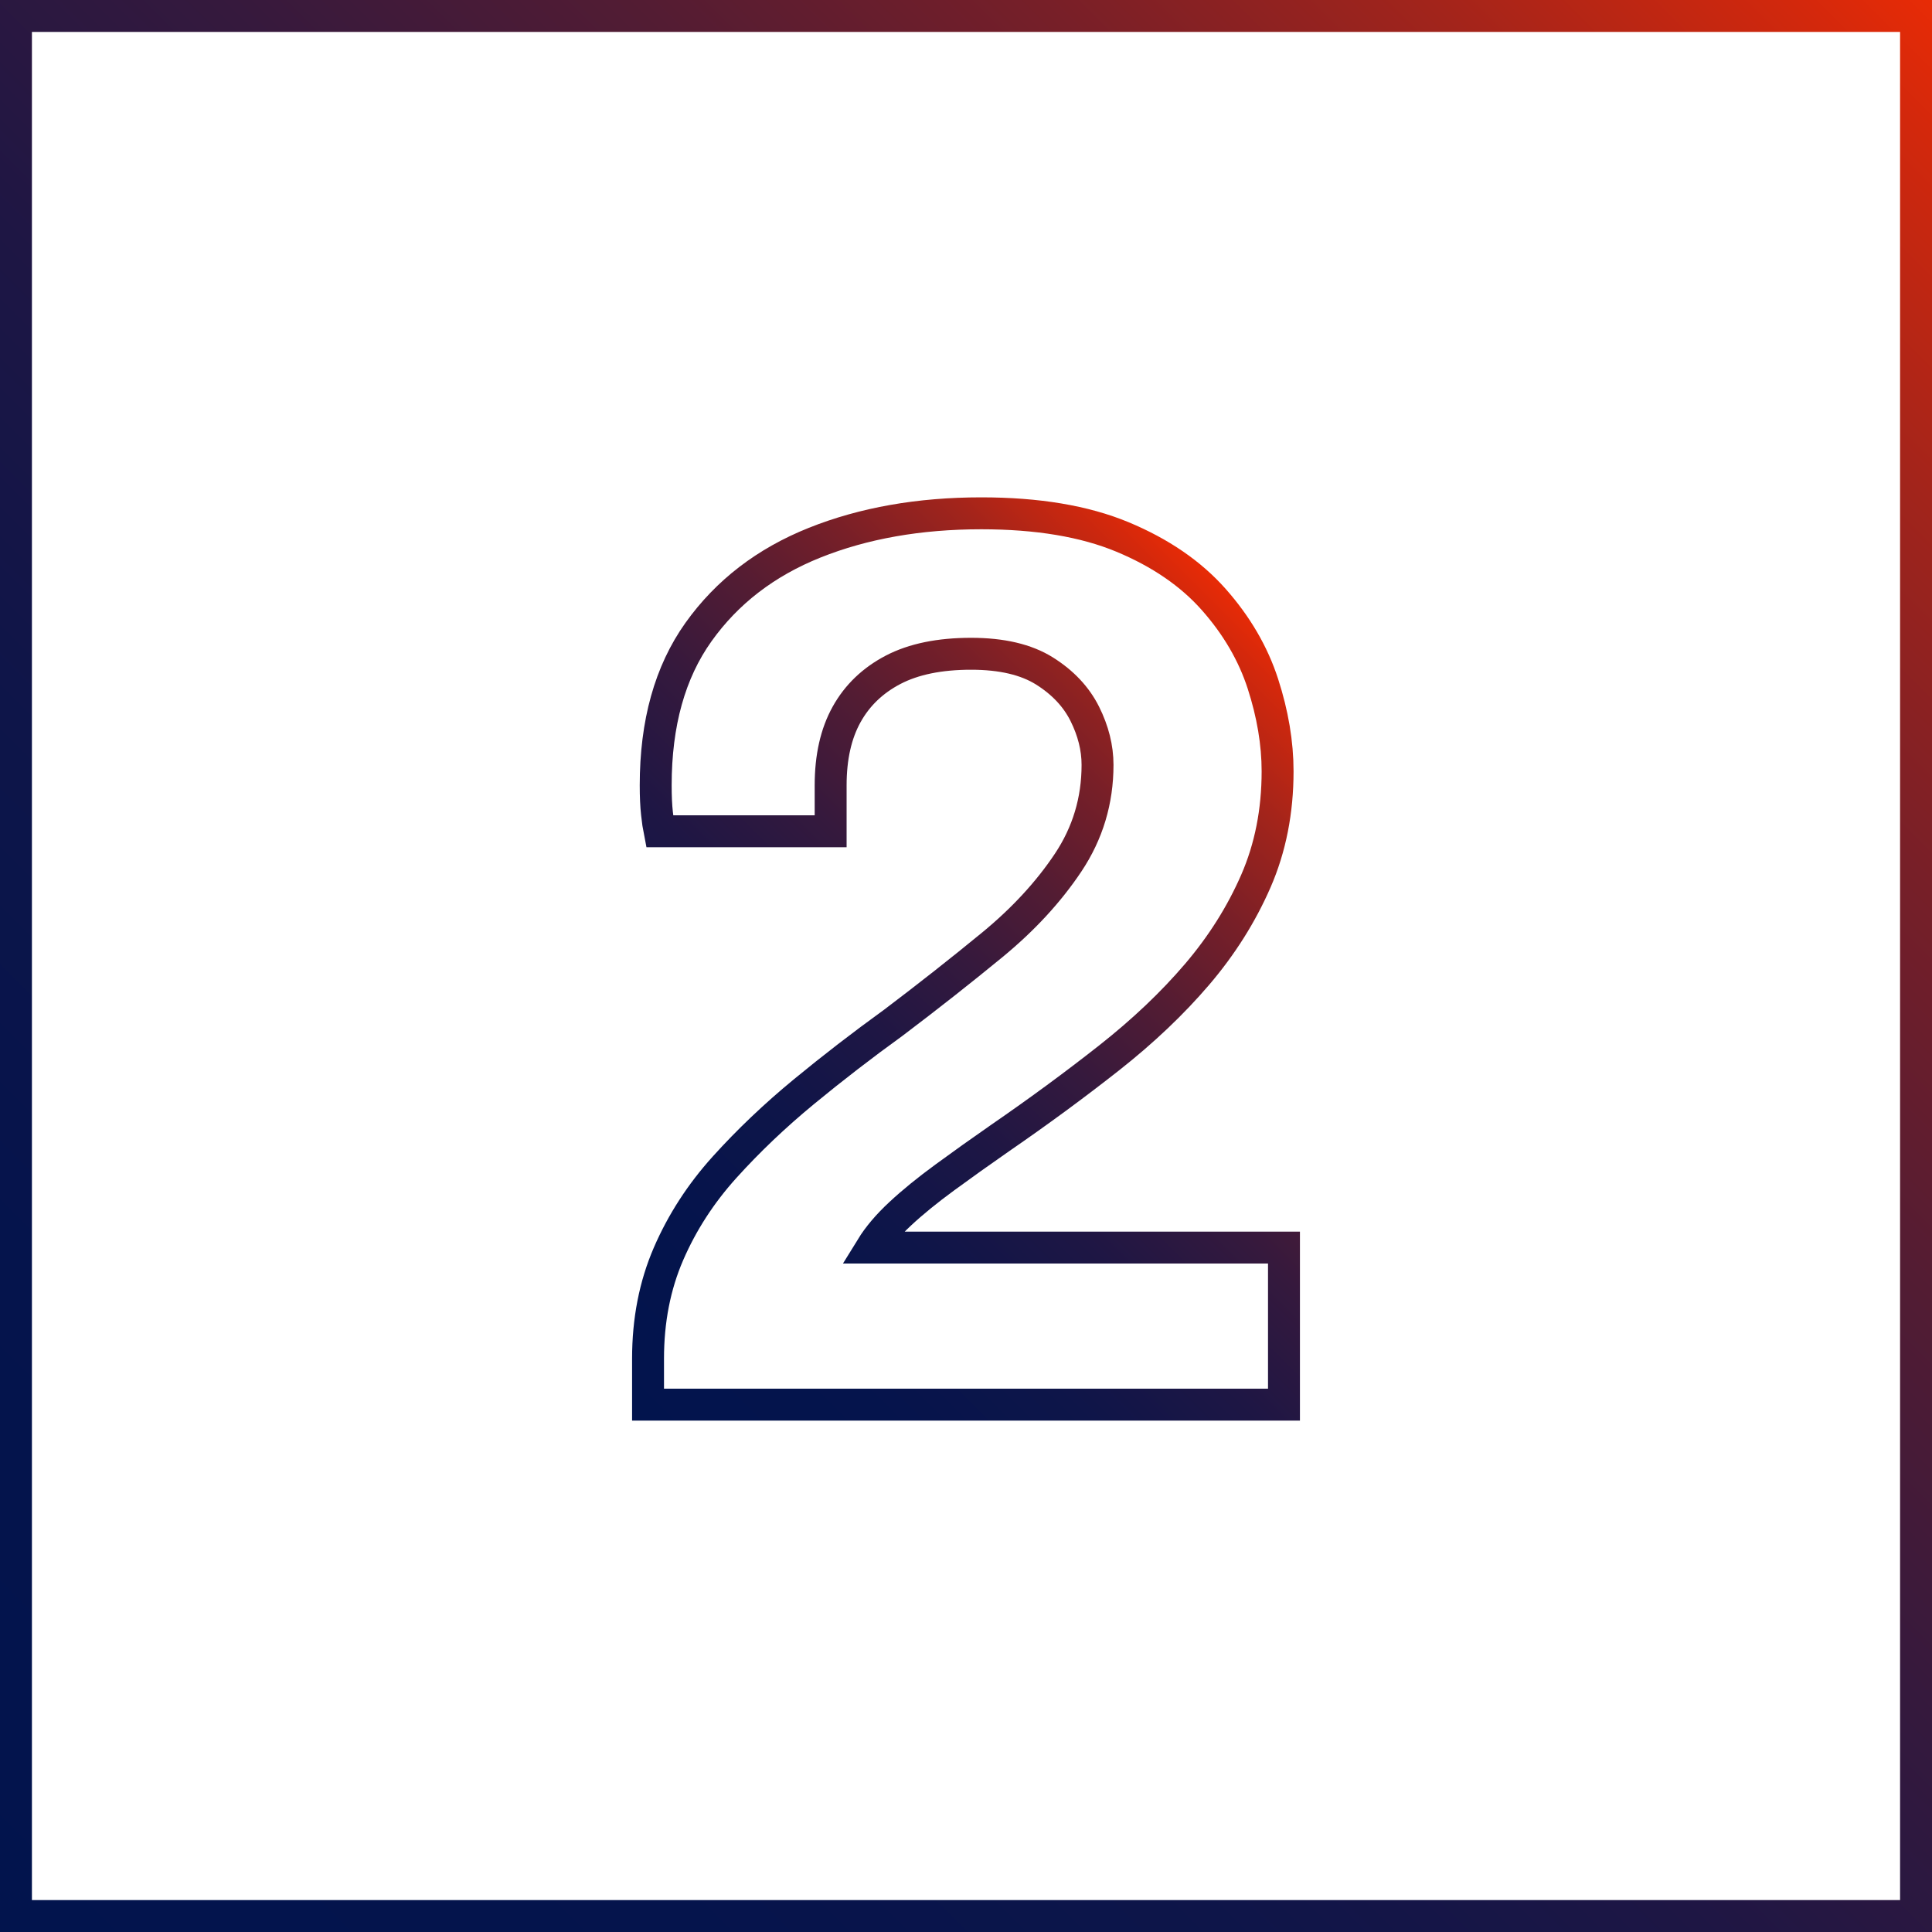 <svg xmlns="http://www.w3.org/2000/svg" xmlns:xlink="http://www.w3.org/1999/xlink" id="b" data-name="Layer 2" width="302.587" height="302.587" viewBox="0 0 302.587 302.587"><defs><linearGradient id="d" x1="0" y1="302.587" x2="302.587" y2="0" gradientUnits="userSpaceOnUse"><stop offset="0" stop-color="#02144d"></stop><stop offset=".182" stop-color="#05144c"></stop><stop offset=".319" stop-color="#0e1549"></stop><stop offset=".442" stop-color="#1e1644"></stop><stop offset=".556" stop-color="#35193d"></stop><stop offset=".665" stop-color="#531c33"></stop><stop offset=".769" stop-color="#771f28"></stop><stop offset=".869" stop-color="#a2241b"></stop><stop offset=".964" stop-color="#d3280c"></stop><stop offset="1" stop-color="#e82b06"></stop></linearGradient><linearGradient id="e" x1="95.796" y1="219.294" x2="207.455" y2="107.635" xlink:href="#d"></linearGradient></defs><g id="c" data-name="Layer 1"><g><rect x="2.5" y="2.5" width="297.587" height="297.587" fill="none" stroke="url(#d)" stroke-miterlimit="10" stroke-width="5"></rect><path d="M101.495,219.993v-7.2c0-6,1.065-11.465,3.2-16.4,2.131-4.931,5.066-9.465,8.8-13.6,3.731-4.131,7.865-8.065,12.4-11.8,4.531-3.731,9.2-7.331,14-10.8,5.465-4.131,10.631-8.2,15.5-12.2,4.866-4,8.831-8.3,11.9-12.9,3.065-4.6,4.6-9.7,4.6-15.3,0-2.666-.669-5.331-2-8-1.334-2.666-3.435-4.9-6.3-6.7-2.869-1.8-6.7-2.7-11.5-2.7-4.934,0-9,.834-12.2,2.5-3.2,1.669-5.634,4-7.3,7-1.668,3-2.5,6.7-2.5,11.1v7.2h-26.8c-.134-.666-.269-1.6-.4-2.8-.134-1.2-.2-2.666-.2-4.4,0-9.731,2.231-17.731,6.7-24,4.465-6.266,10.531-10.931,18.2-14,7.666-3.065,16.366-4.6,26.1-4.6,8.8,0,16.166,1.234,22.1,3.7,5.931,2.469,10.7,5.734,14.3,9.8,3.6,4.069,6.166,8.469,7.7,13.2,1.531,4.734,2.3,9.3,2.3,13.7,0,6.269-1.134,12-3.4,17.2-2.269,5.2-5.334,10.069-9.2,14.6-3.869,4.534-8.469,8.9-13.8,13.1-5.334,4.2-11,8.369-17,12.5-3.069,2.134-5.969,4.2-8.7,6.2-2.734,2-5.069,3.9-7,5.7-1.935,1.8-3.435,3.569-4.5,5.3h64.6v24.6h-99.6Z" fill="none" stroke="url(#e)" stroke-miterlimit="10" stroke-width="5"></path></g></g></svg>